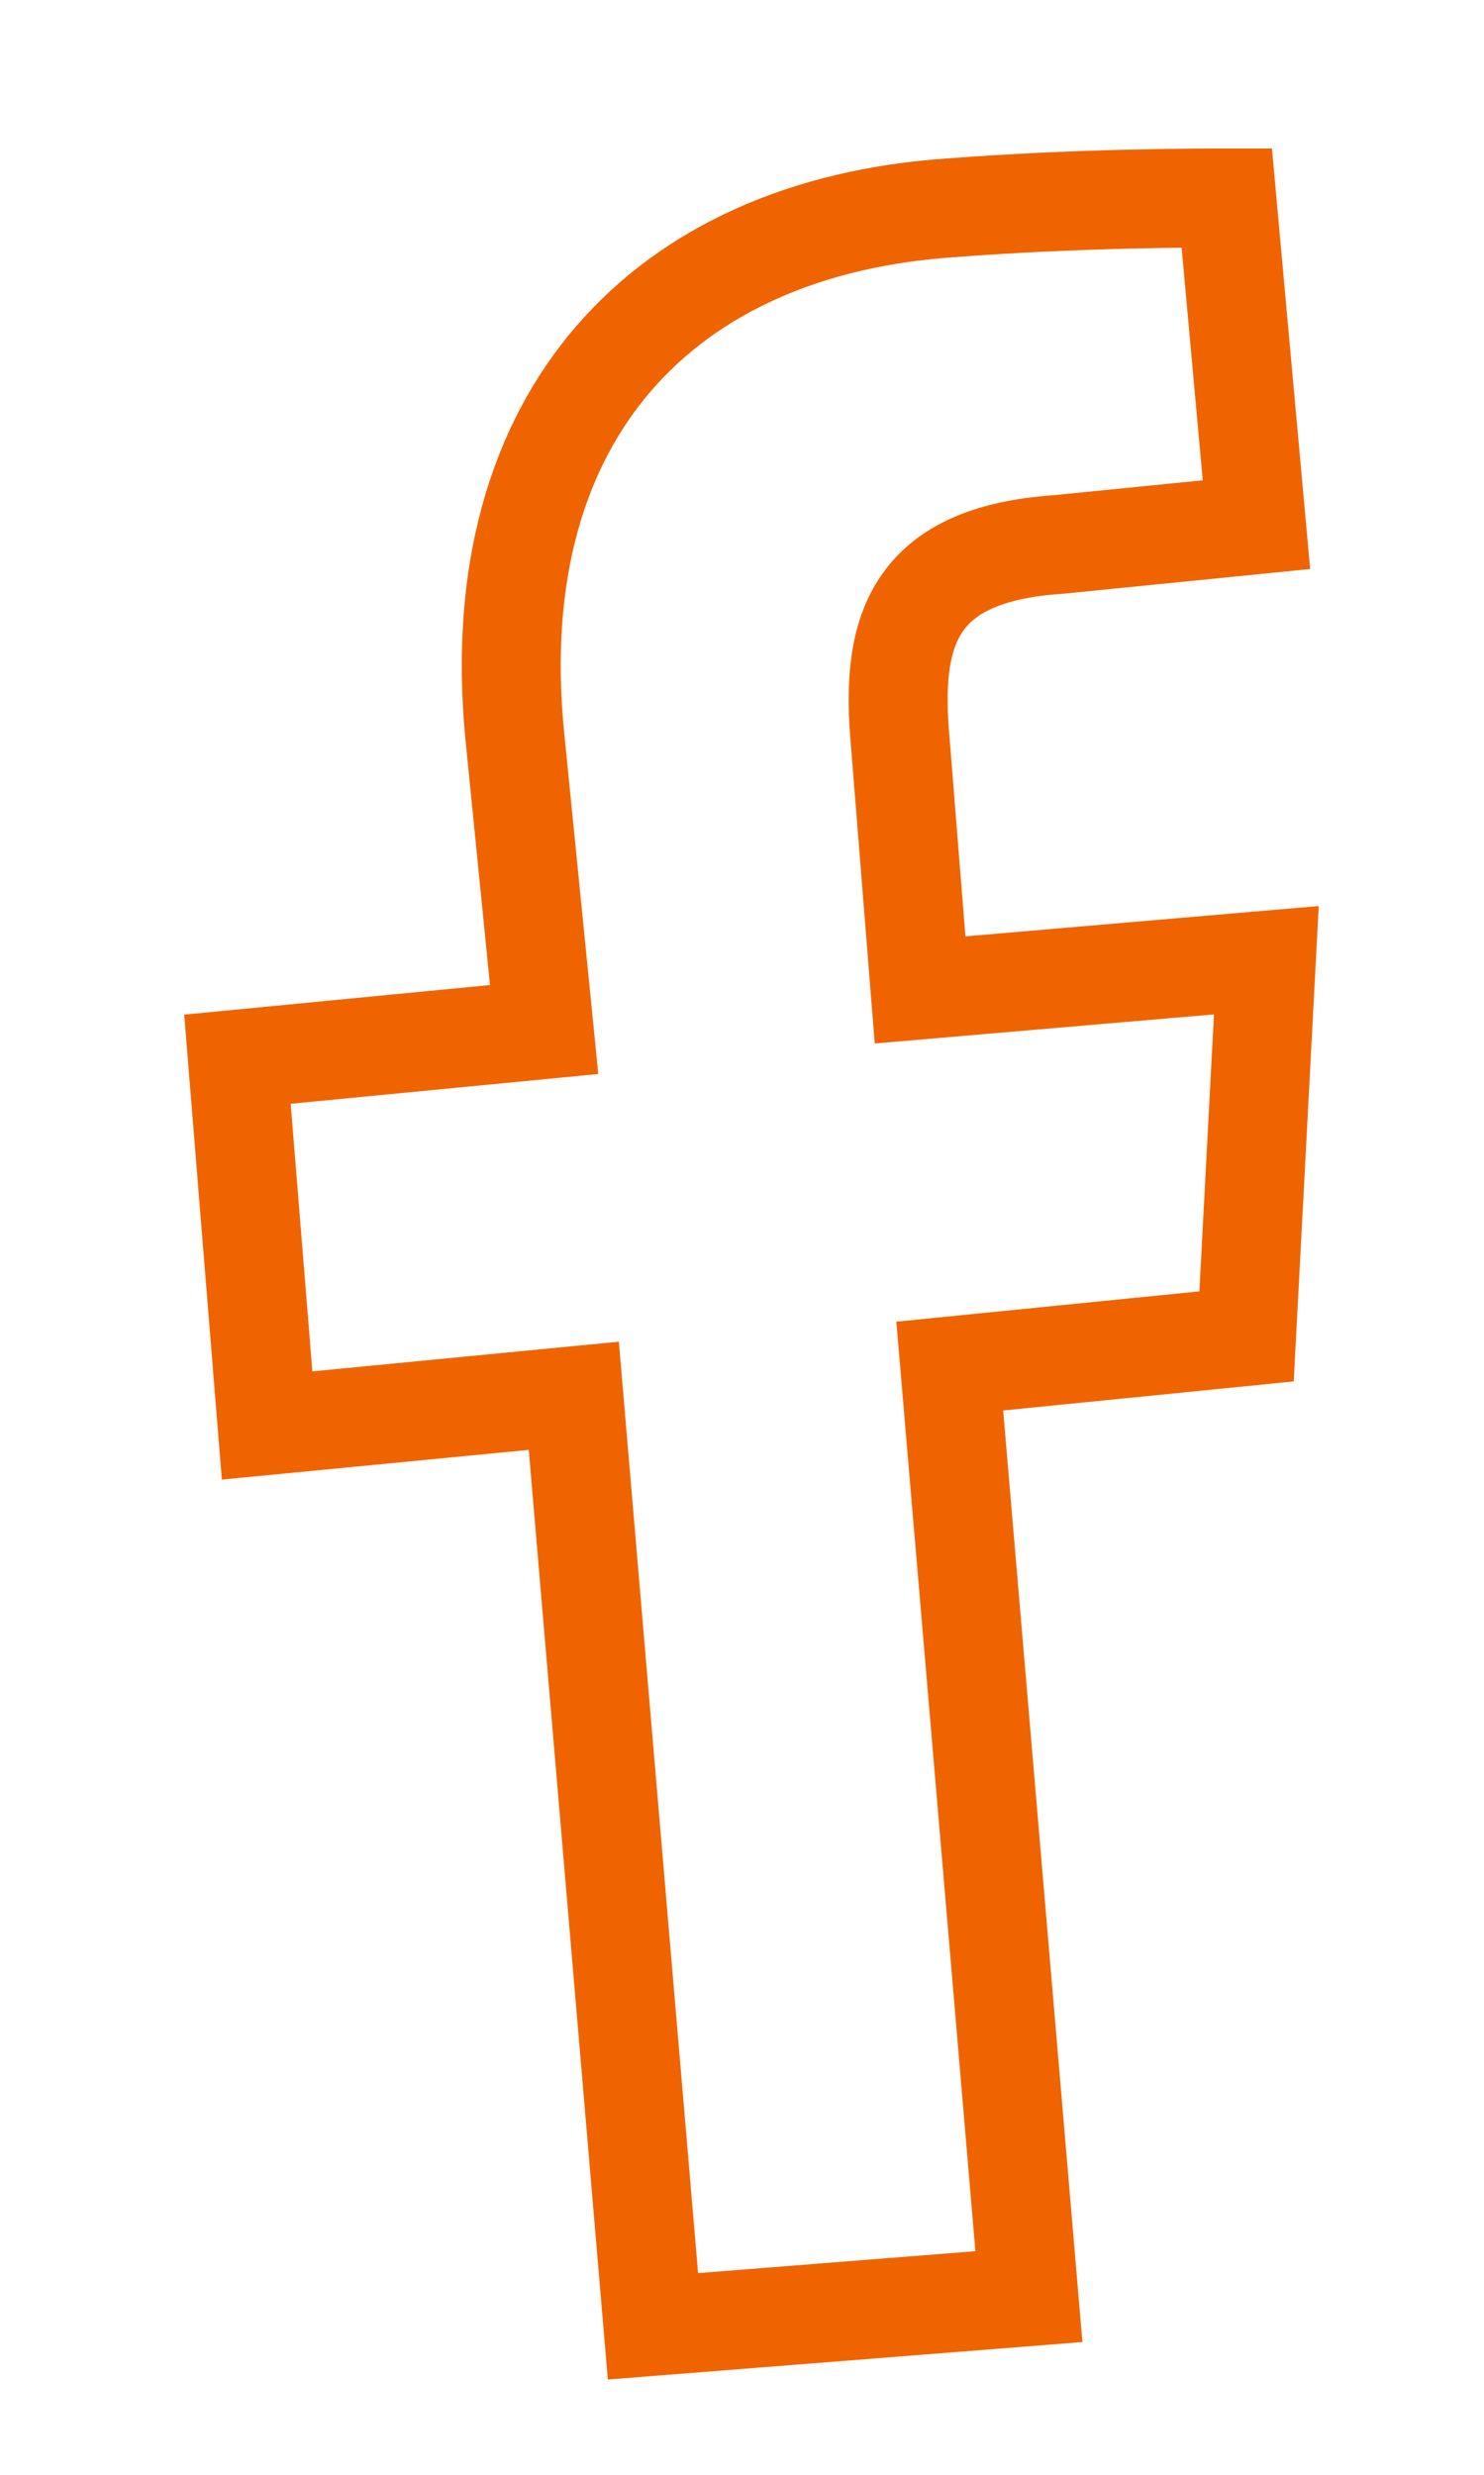 <?xml version="1.0" encoding="utf-8"?>
<!-- Generator: Adobe Illustrator 23.1.1, SVG Export Plug-In . SVG Version: 6.00 Build 0)  -->
<svg version="1.1" id="Ebene_1" xmlns="http://www.w3.org/2000/svg" xmlns:xlink="http://www.w3.org/1999/xlink" x="0px" y="0px"
	 width="15px" height="25px" viewBox="0 0 15 25" style="enable-background:new 0 0 15 25;" xml:space="preserve">
<style type="text/css">
	.st0{enable-background:new    ;}
	.st1{fill:none;stroke:#F06400;stroke-width:1;stroke-miterlimit:3.999;}
</style>
<g class="st0">
	<path class="st1" d="M9.1,7.5L9.3,10l3.5-0.3l-0.2,3.8l-3,0.3l0.8,9.4l-3.8,0.3l-0.8-9.4l-3.1,0.3l-0.3-3.7l3.1-0.3L5.2,7.4
		C4.9,4.2,6.7,2.3,9.6,2.1C10.9,2,12.1,2,12.4,2l0.3,3.3l-2,0.2C9.2,5.6,9,6.4,9.1,7.5z"/>
</g>
</svg>
